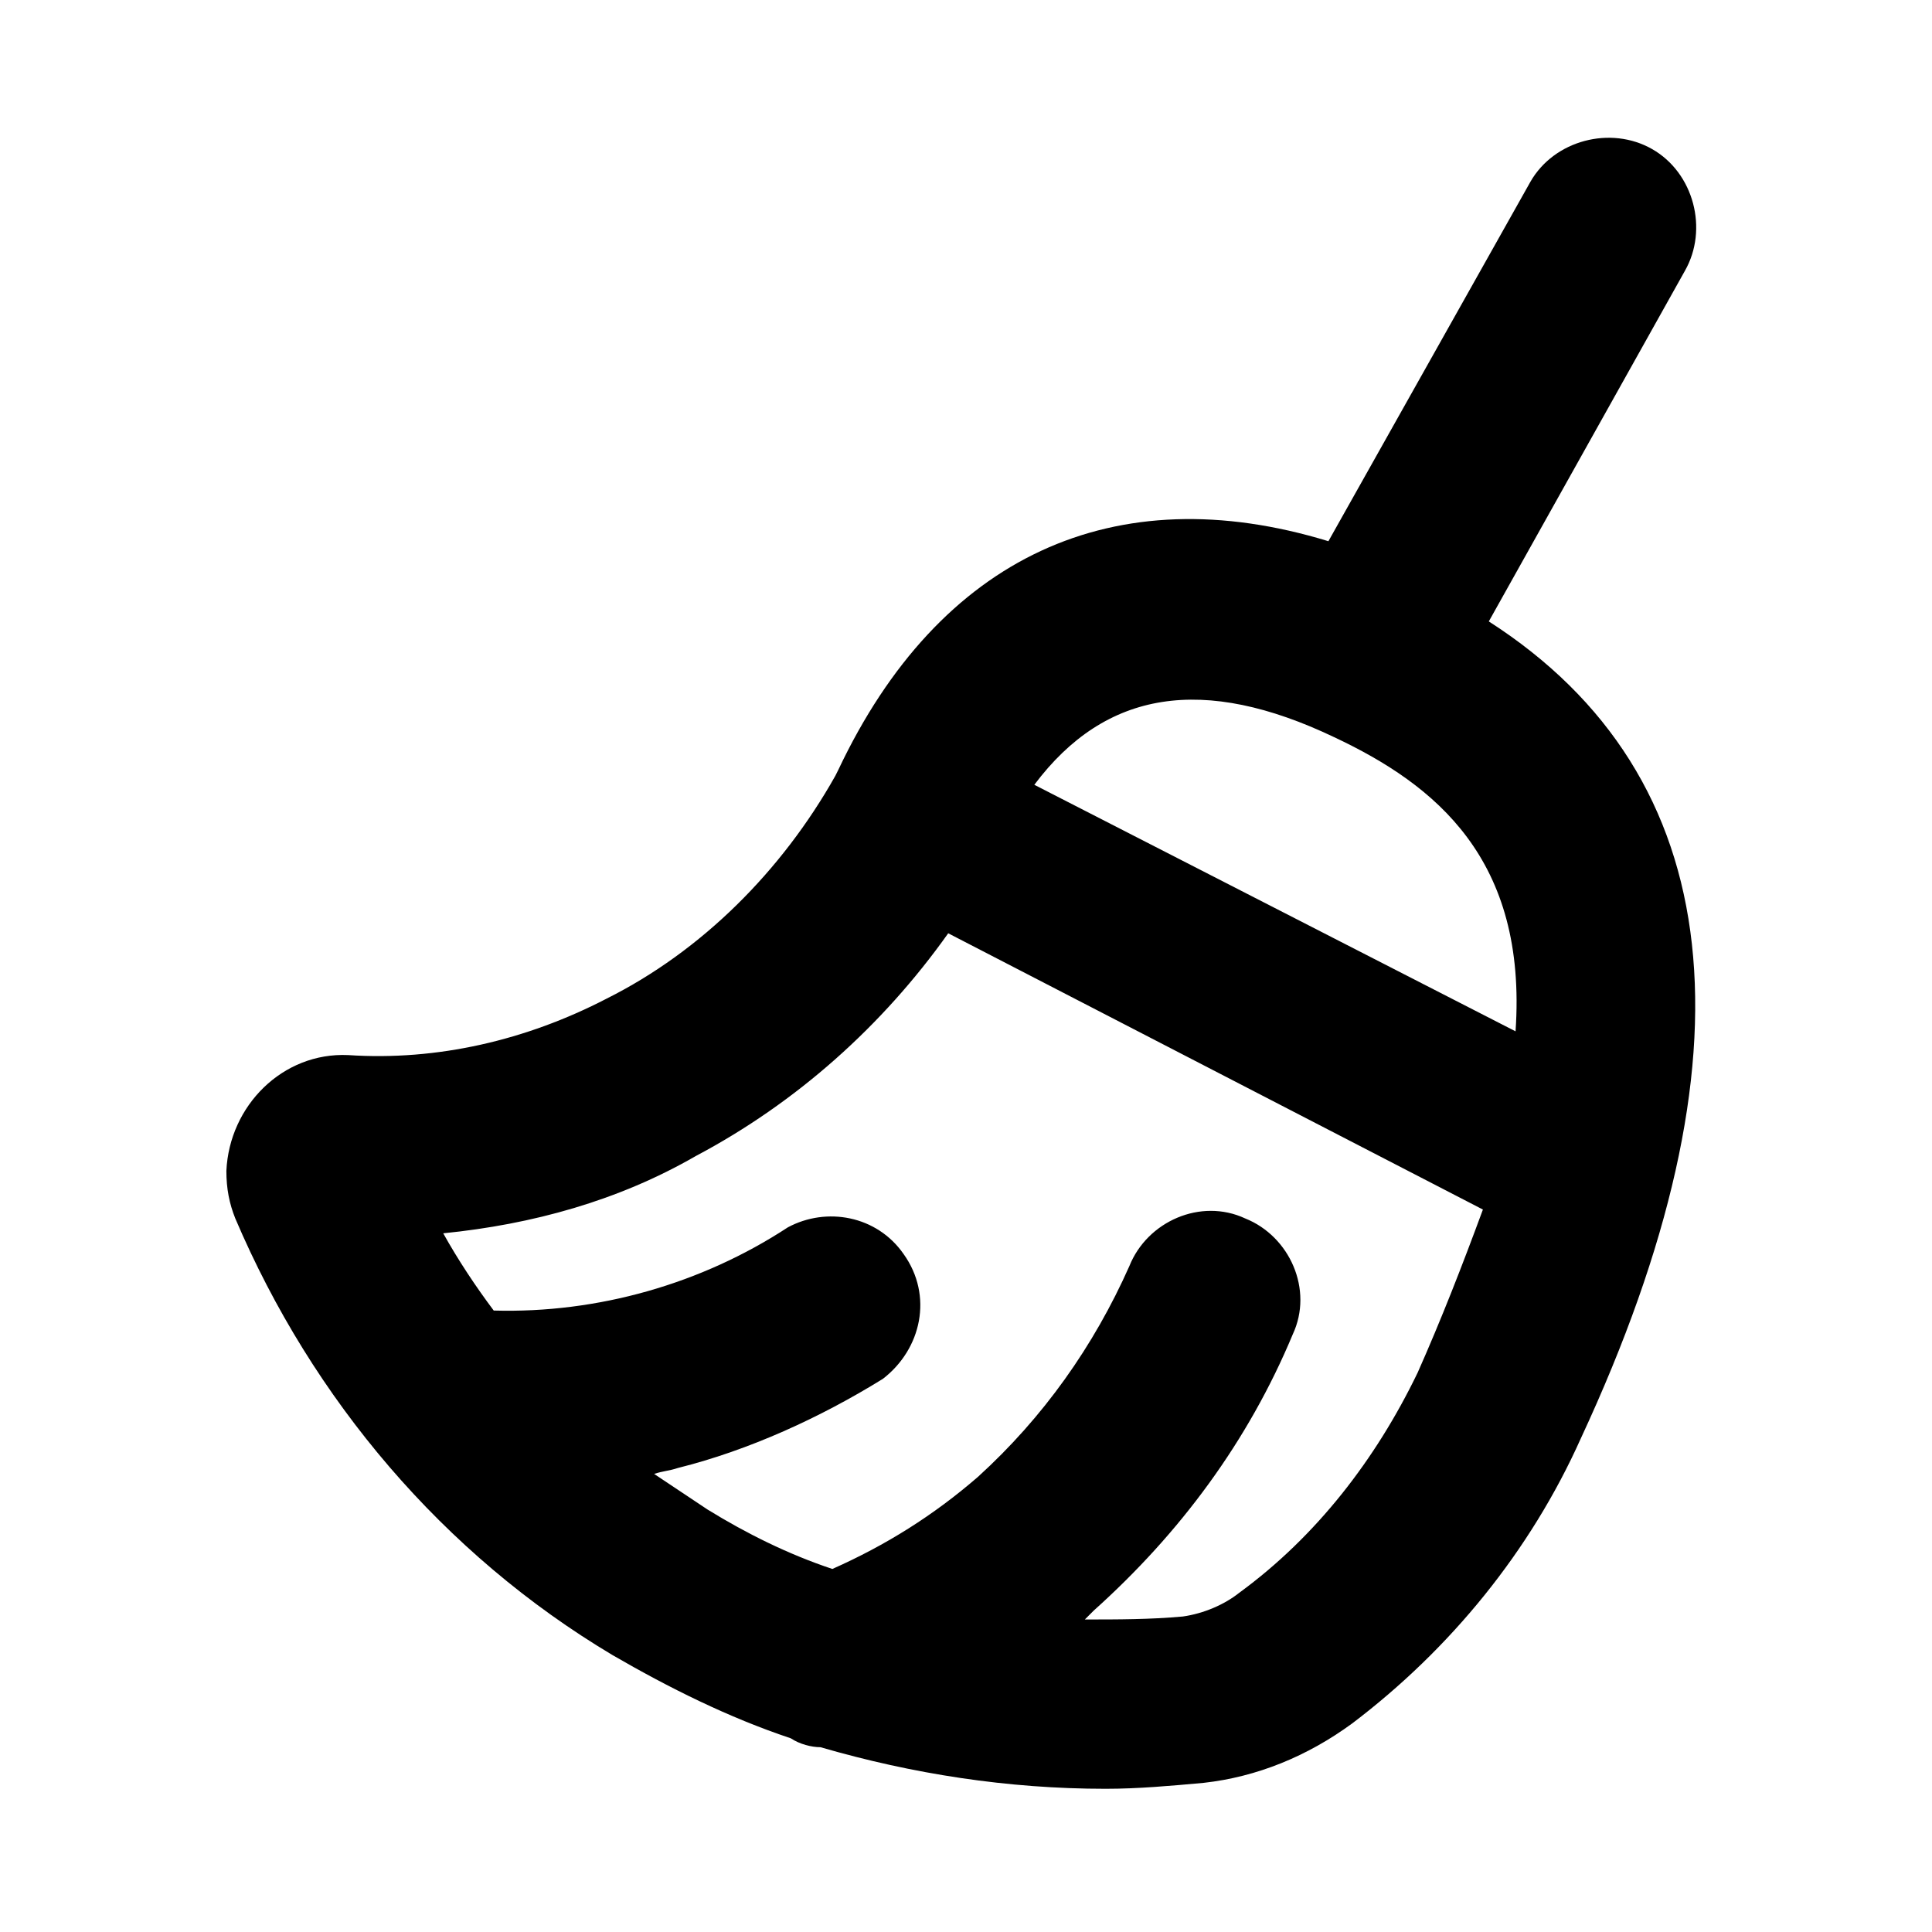 <?xml version="1.0" encoding="UTF-8"?>
<!-- Uploaded to: ICON Repo, www.svgrepo.com, Generator: ICON Repo Mixer Tools -->
<svg fill="#000000" width="800px" height="800px" version="1.1" viewBox="144 144 512 512" xmlns="http://www.w3.org/2000/svg">
 <path d="m538.55 308.68 51.957-92.891c6.297-11.02 2.363-25.977-8.66-32.273-11.02-6.297-25.977-2.363-32.273 8.66l-53.531 95.25c-56.68-17.32-103.12 3.938-129.89 60.613l-0.789 1.574c-14.168 25.191-35.426 46.445-60.613 59.039-21.254 11.02-44.871 16.531-68.488 14.957-17.32-0.789-31.488 13.383-32.273 30.699 0 4.723 0.789 8.66 2.363 12.594 20.469 48.02 55.105 88.953 99.977 115.72 14.957 8.66 30.699 16.531 47.23 22.043 2.363 1.574 5.512 2.363 7.871 2.363 24.402 7.086 49.594 11.02 75.57 11.02 8.66 0 17.32-0.789 25.977-1.574 14.168-1.574 27.551-7.086 39.359-15.742 25.977-19.68 47.23-45.656 60.613-75.57 47.23-101.55 39.359-175.55-24.402-216.48zm-40.934 30.699c26.766 12.594 51.168 32.273 48.02 77.934l-127.53-65.336c18.891-25.191 44.871-29.129 79.508-12.598zm22.039 168.46c-11.02 22.828-26.766 43.297-47.23 58.254-3.938 3.148-9.445 5.512-14.957 6.297-8.66 0.789-17.32 0.789-25.977 0.789 0.789-0.789 1.574-1.574 2.363-2.363 22.828-20.469 40.934-44.871 52.742-73.211 5.512-11.809-0.789-25.977-12.594-30.699-11.809-5.512-25.977 0.789-30.699 12.594-9.445 21.254-22.828 40.148-40.148 55.891-11.809 10.234-24.402 18.105-38.574 24.402-11.809-3.938-22.828-9.445-33.062-15.742-4.723-3.148-9.445-6.297-14.168-9.445 2.363-0.789 3.938-0.789 6.297-1.574 18.895-4.723 37.785-13.383 54.316-23.617 10.234-7.871 13.383-22.043 5.512-33.062-7.086-10.234-20.469-12.594-30.699-7.086-22.828 14.957-50.383 22.828-77.934 22.043-4.723-6.297-9.445-13.383-13.383-20.469 23.617-2.363 46.445-8.66 66.914-20.469 26.766-14.168 49.594-34.637 66.914-59.039l141.7 73.211c-5.519 14.961-11.031 29.129-17.328 43.297z"/>
</svg>